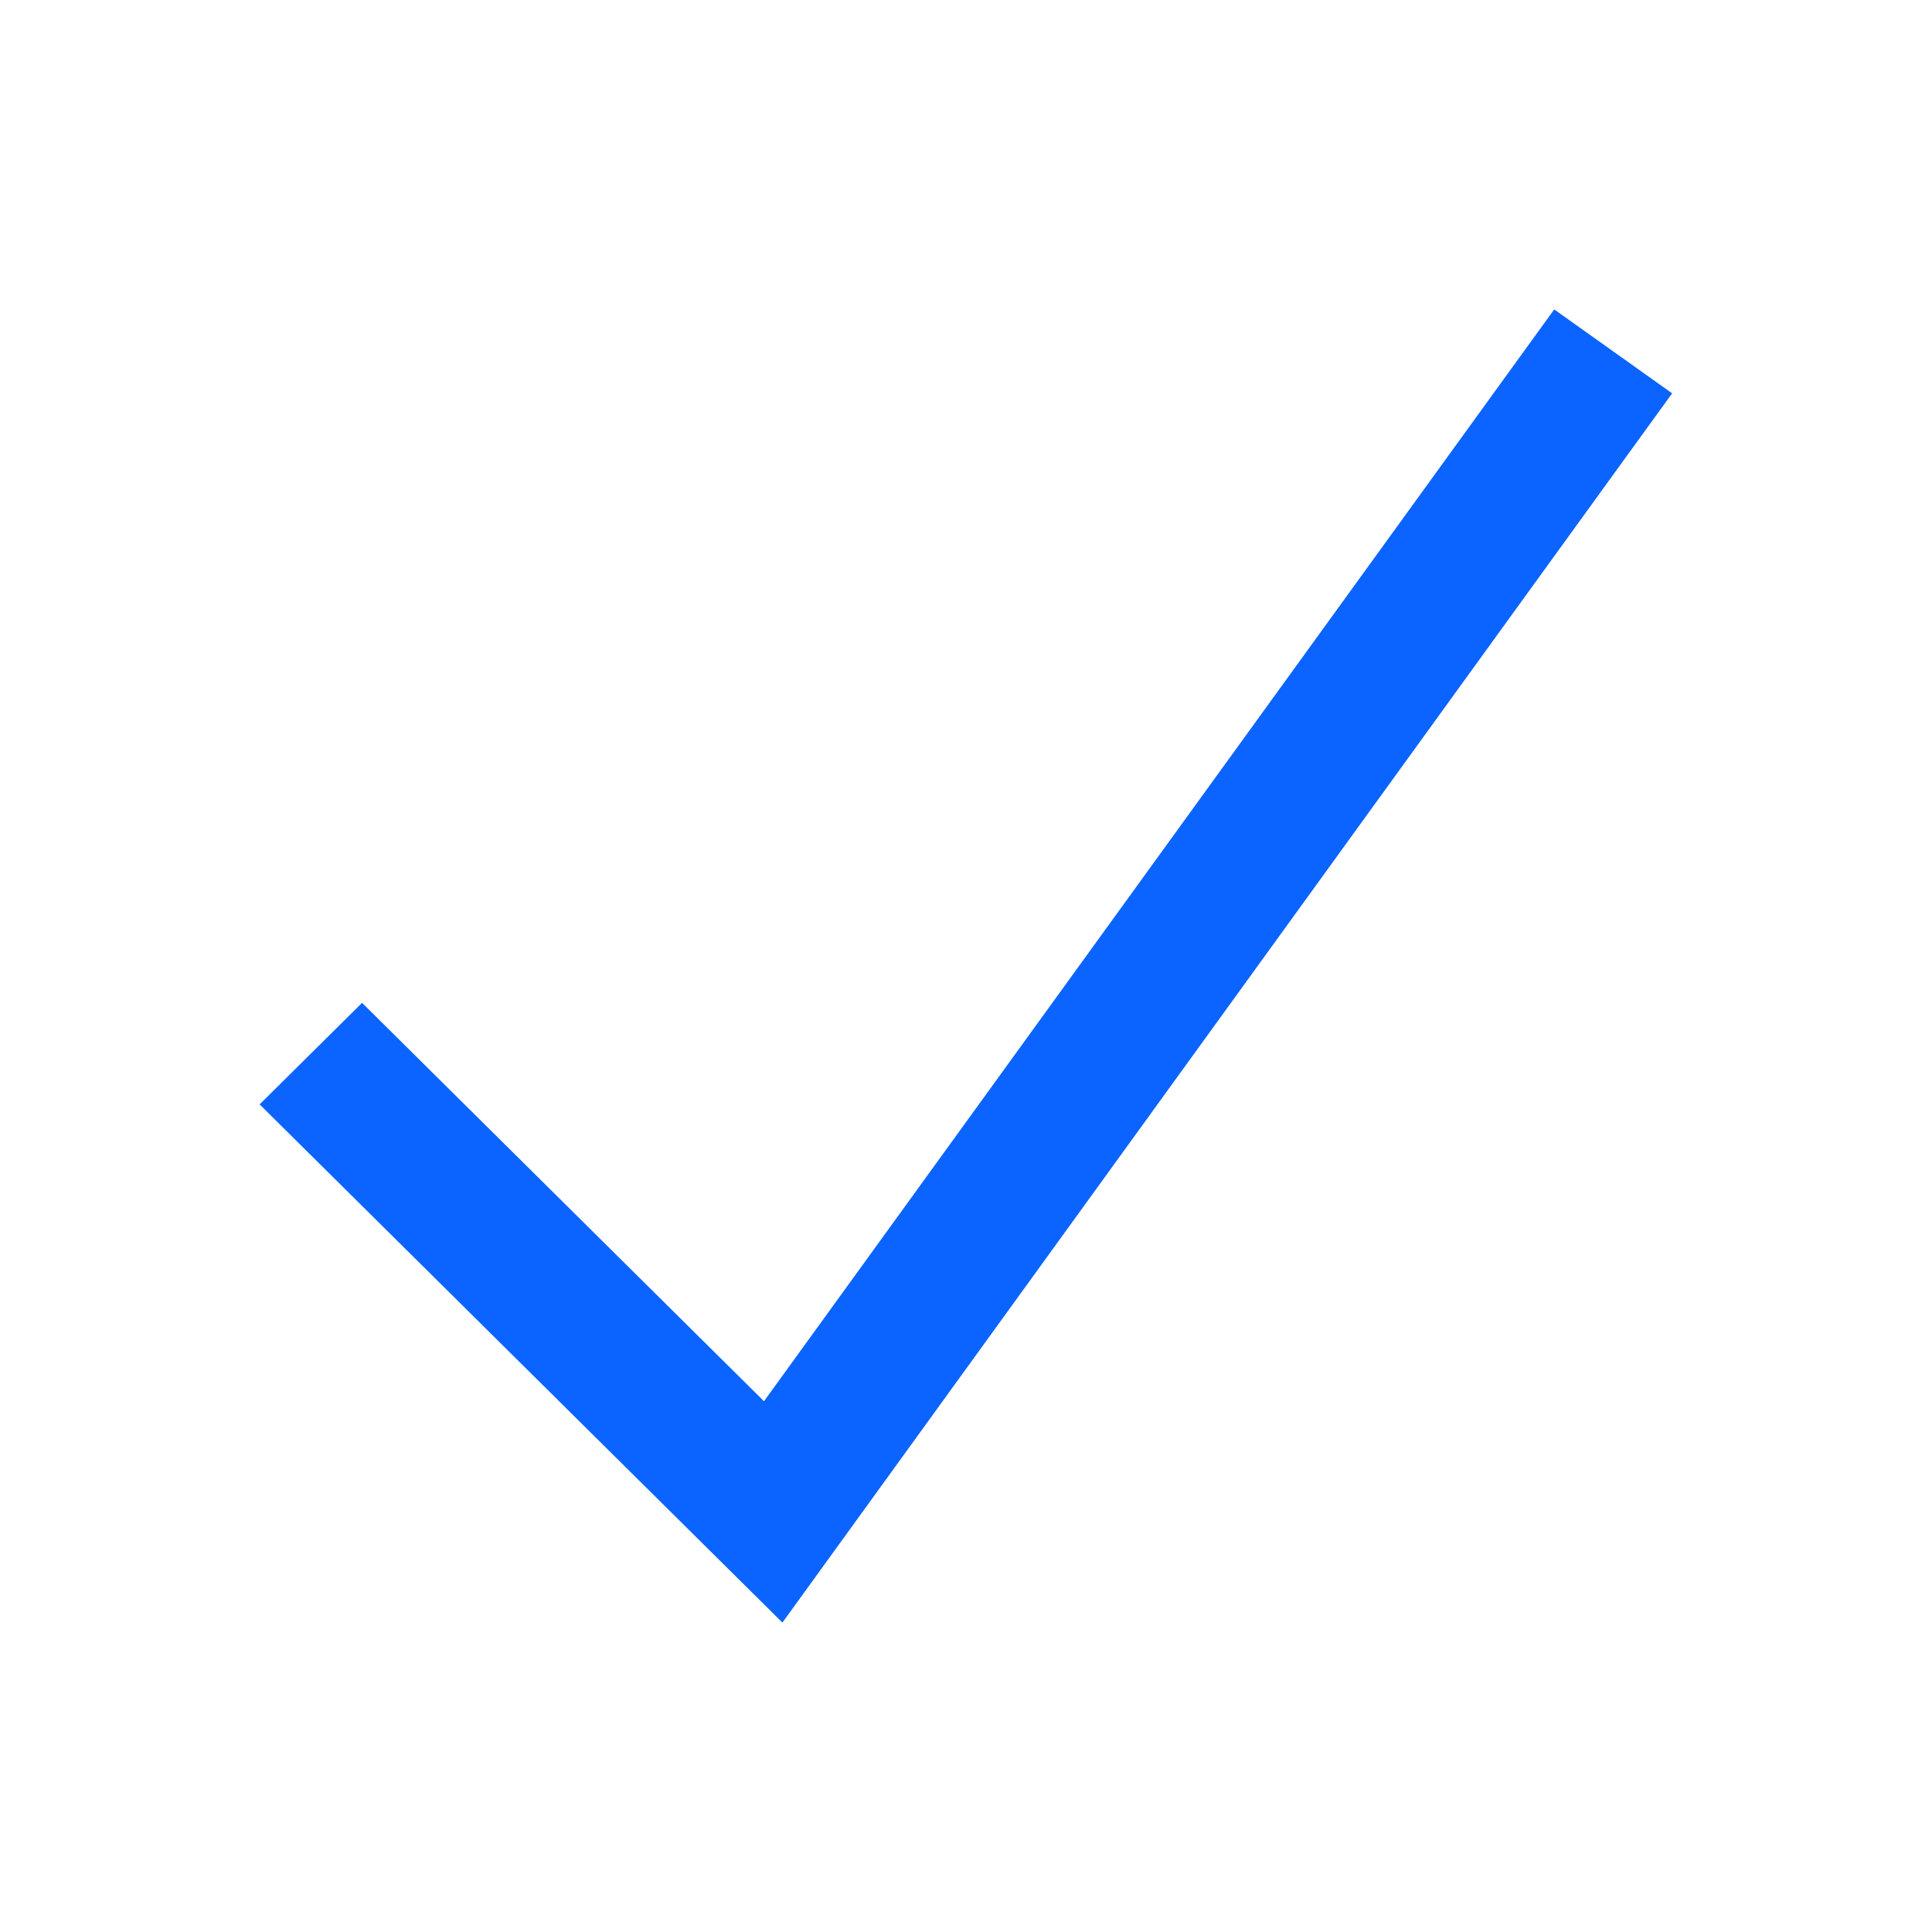 <svg xmlns="http://www.w3.org/2000/svg" width="128" height="128" viewBox="0 0 128 128"><polygon fill="#0B64FF" points="110.8 26.037 107.997 29.906 55.141 102.936 51.837 107.5 47.833 103.531 20.604 76.542 17.2 73.168 23.987 66.441 27.391 69.815 50.616 92.835 100.169 24.37 102.972 20.5 110.78 26.057"/></svg>
